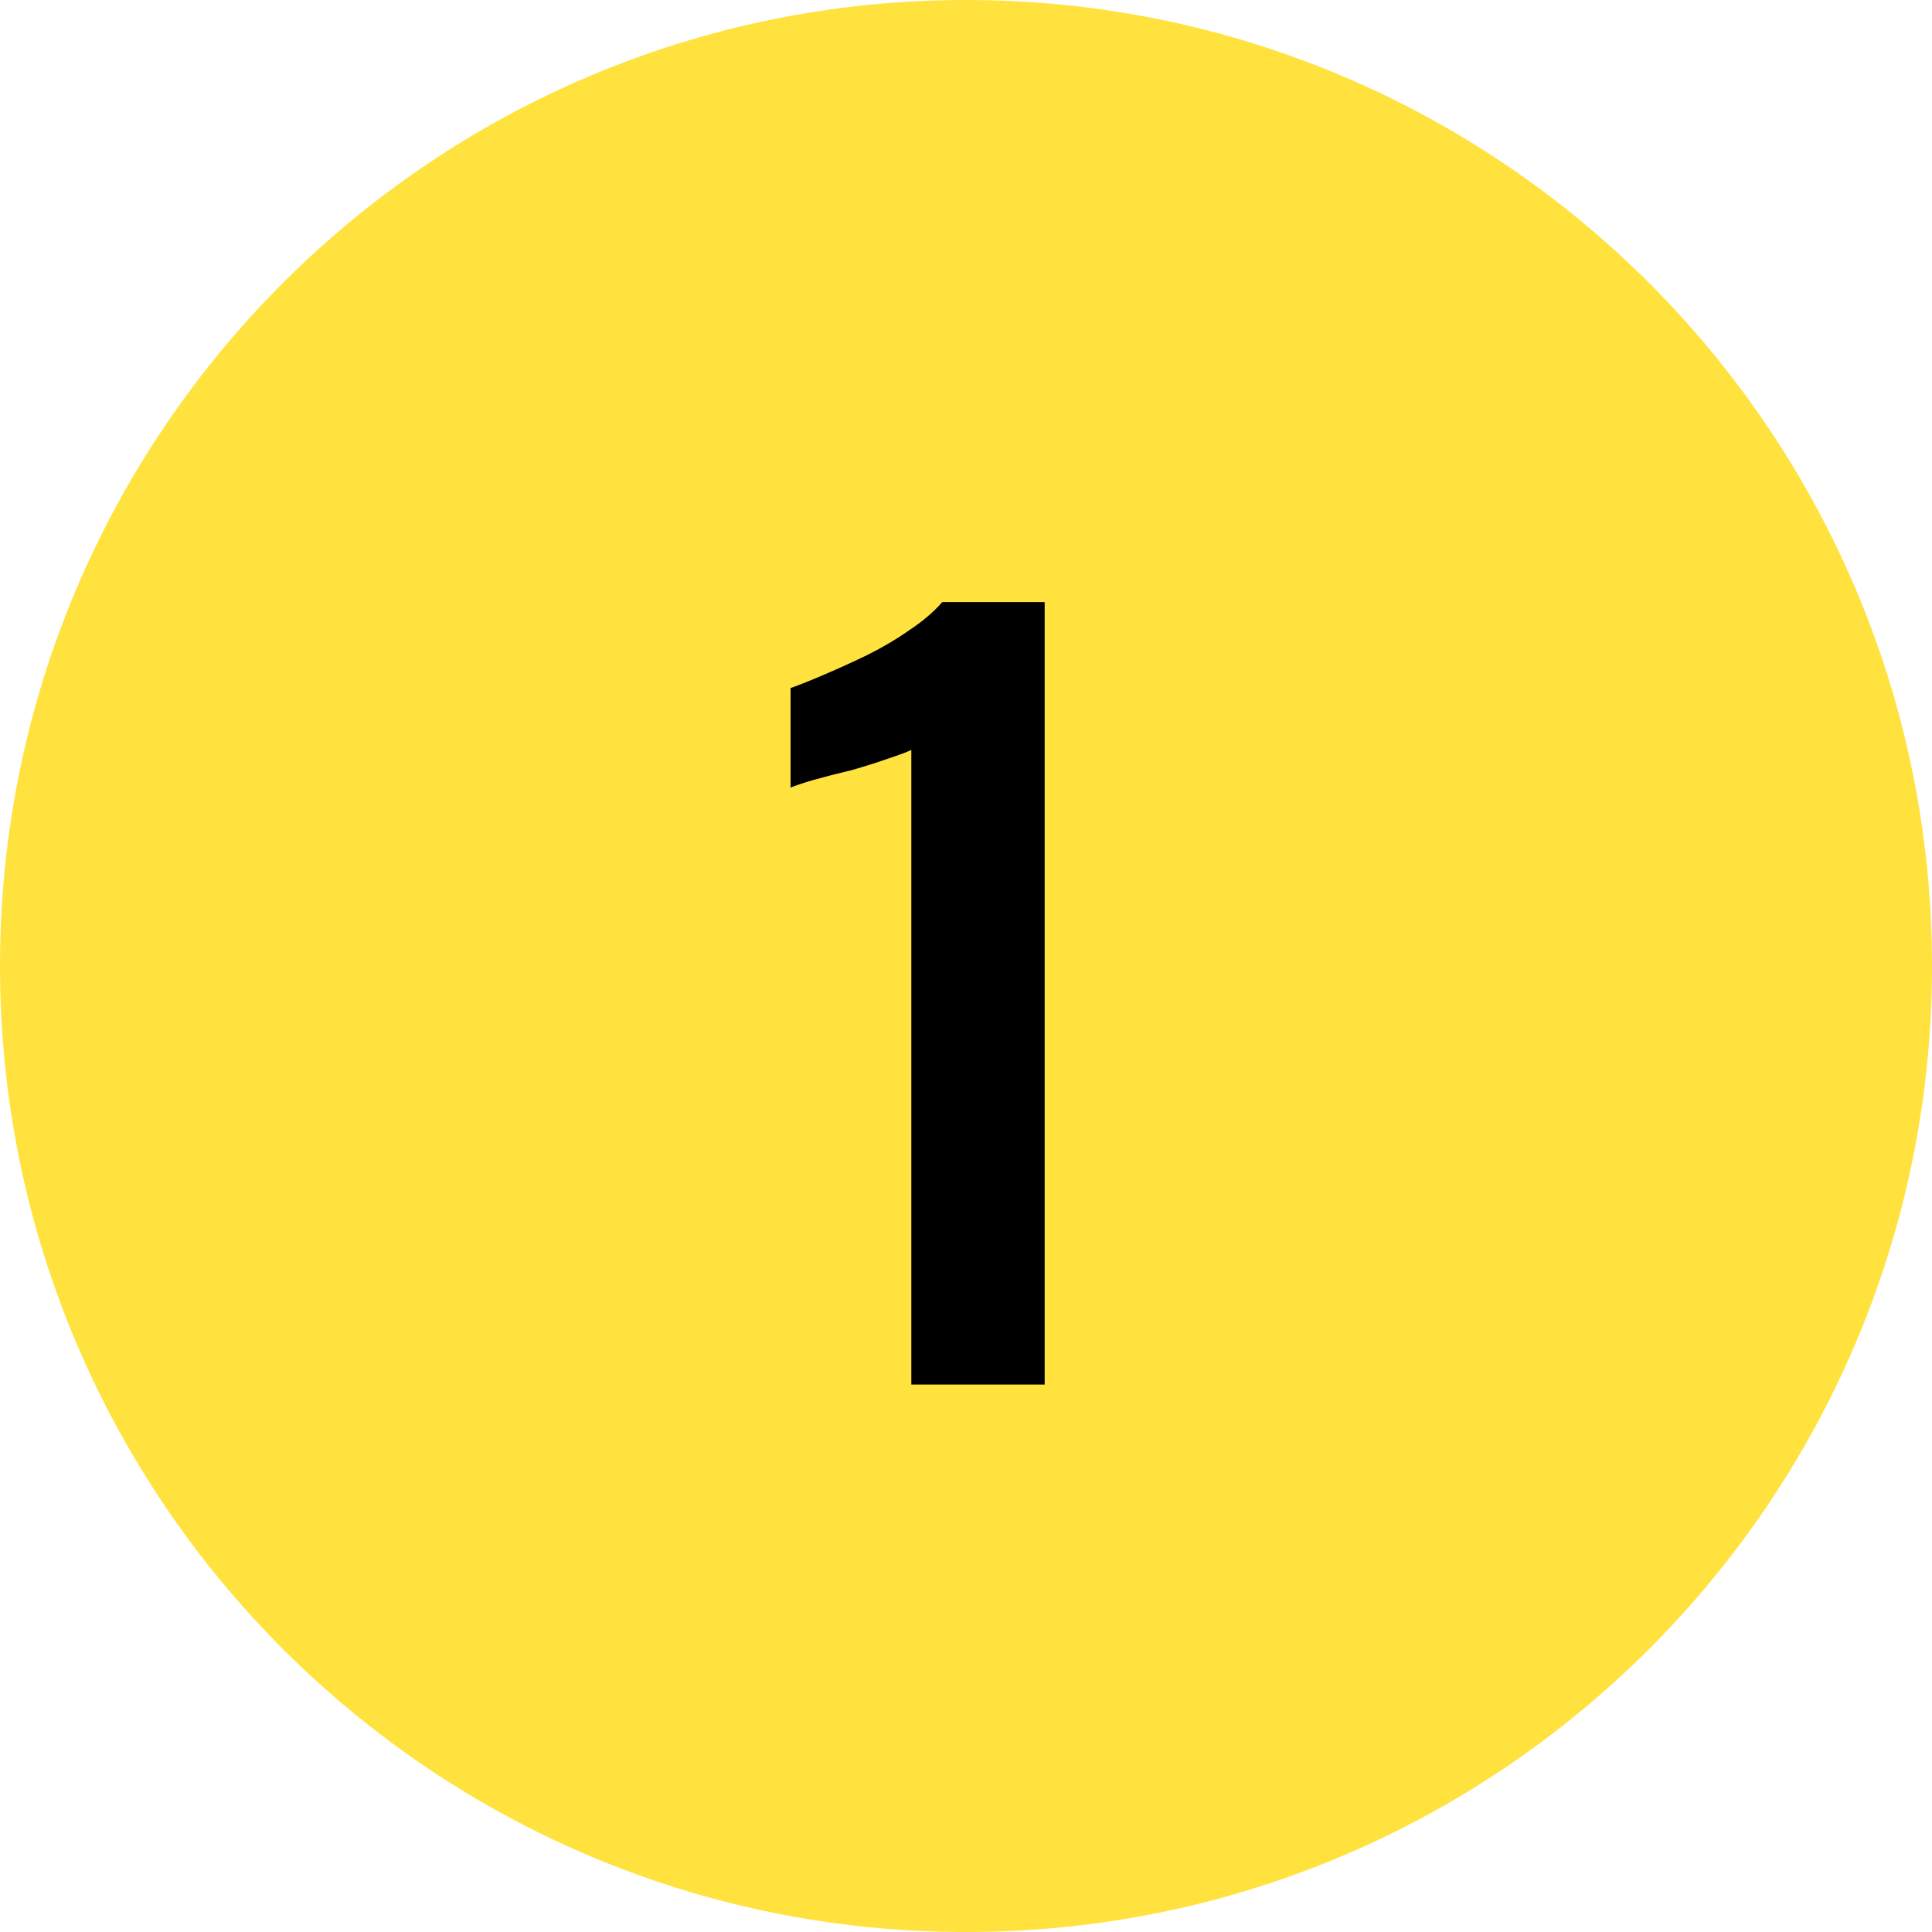 <svg width="60" height="60" viewBox="0 0 60 60" fill="none" xmlns="http://www.w3.org/2000/svg">
<path d="M60 30C60 46.569 46.569 60 30 60C13.431 60 0 46.569 0 30C0 13.431 13.431 0 30 0C46.569 0 60 13.431 60 30Z" fill="#FFE23E"/>
<path d="M28.302 42.999V23.289C28.183 23.349 27.942 23.439 27.582 23.559C27.242 23.679 26.863 23.799 26.442 23.919C26.023 24.019 25.633 24.119 25.273 24.219C24.933 24.319 24.692 24.399 24.552 24.459V21.369C24.832 21.269 25.183 21.129 25.602 20.949C26.023 20.769 26.462 20.569 26.922 20.349C27.402 20.109 27.843 19.849 28.242 19.569C28.663 19.289 29.003 18.999 29.262 18.699H32.443V42.999H28.302Z" fill="black"/>
</svg>
